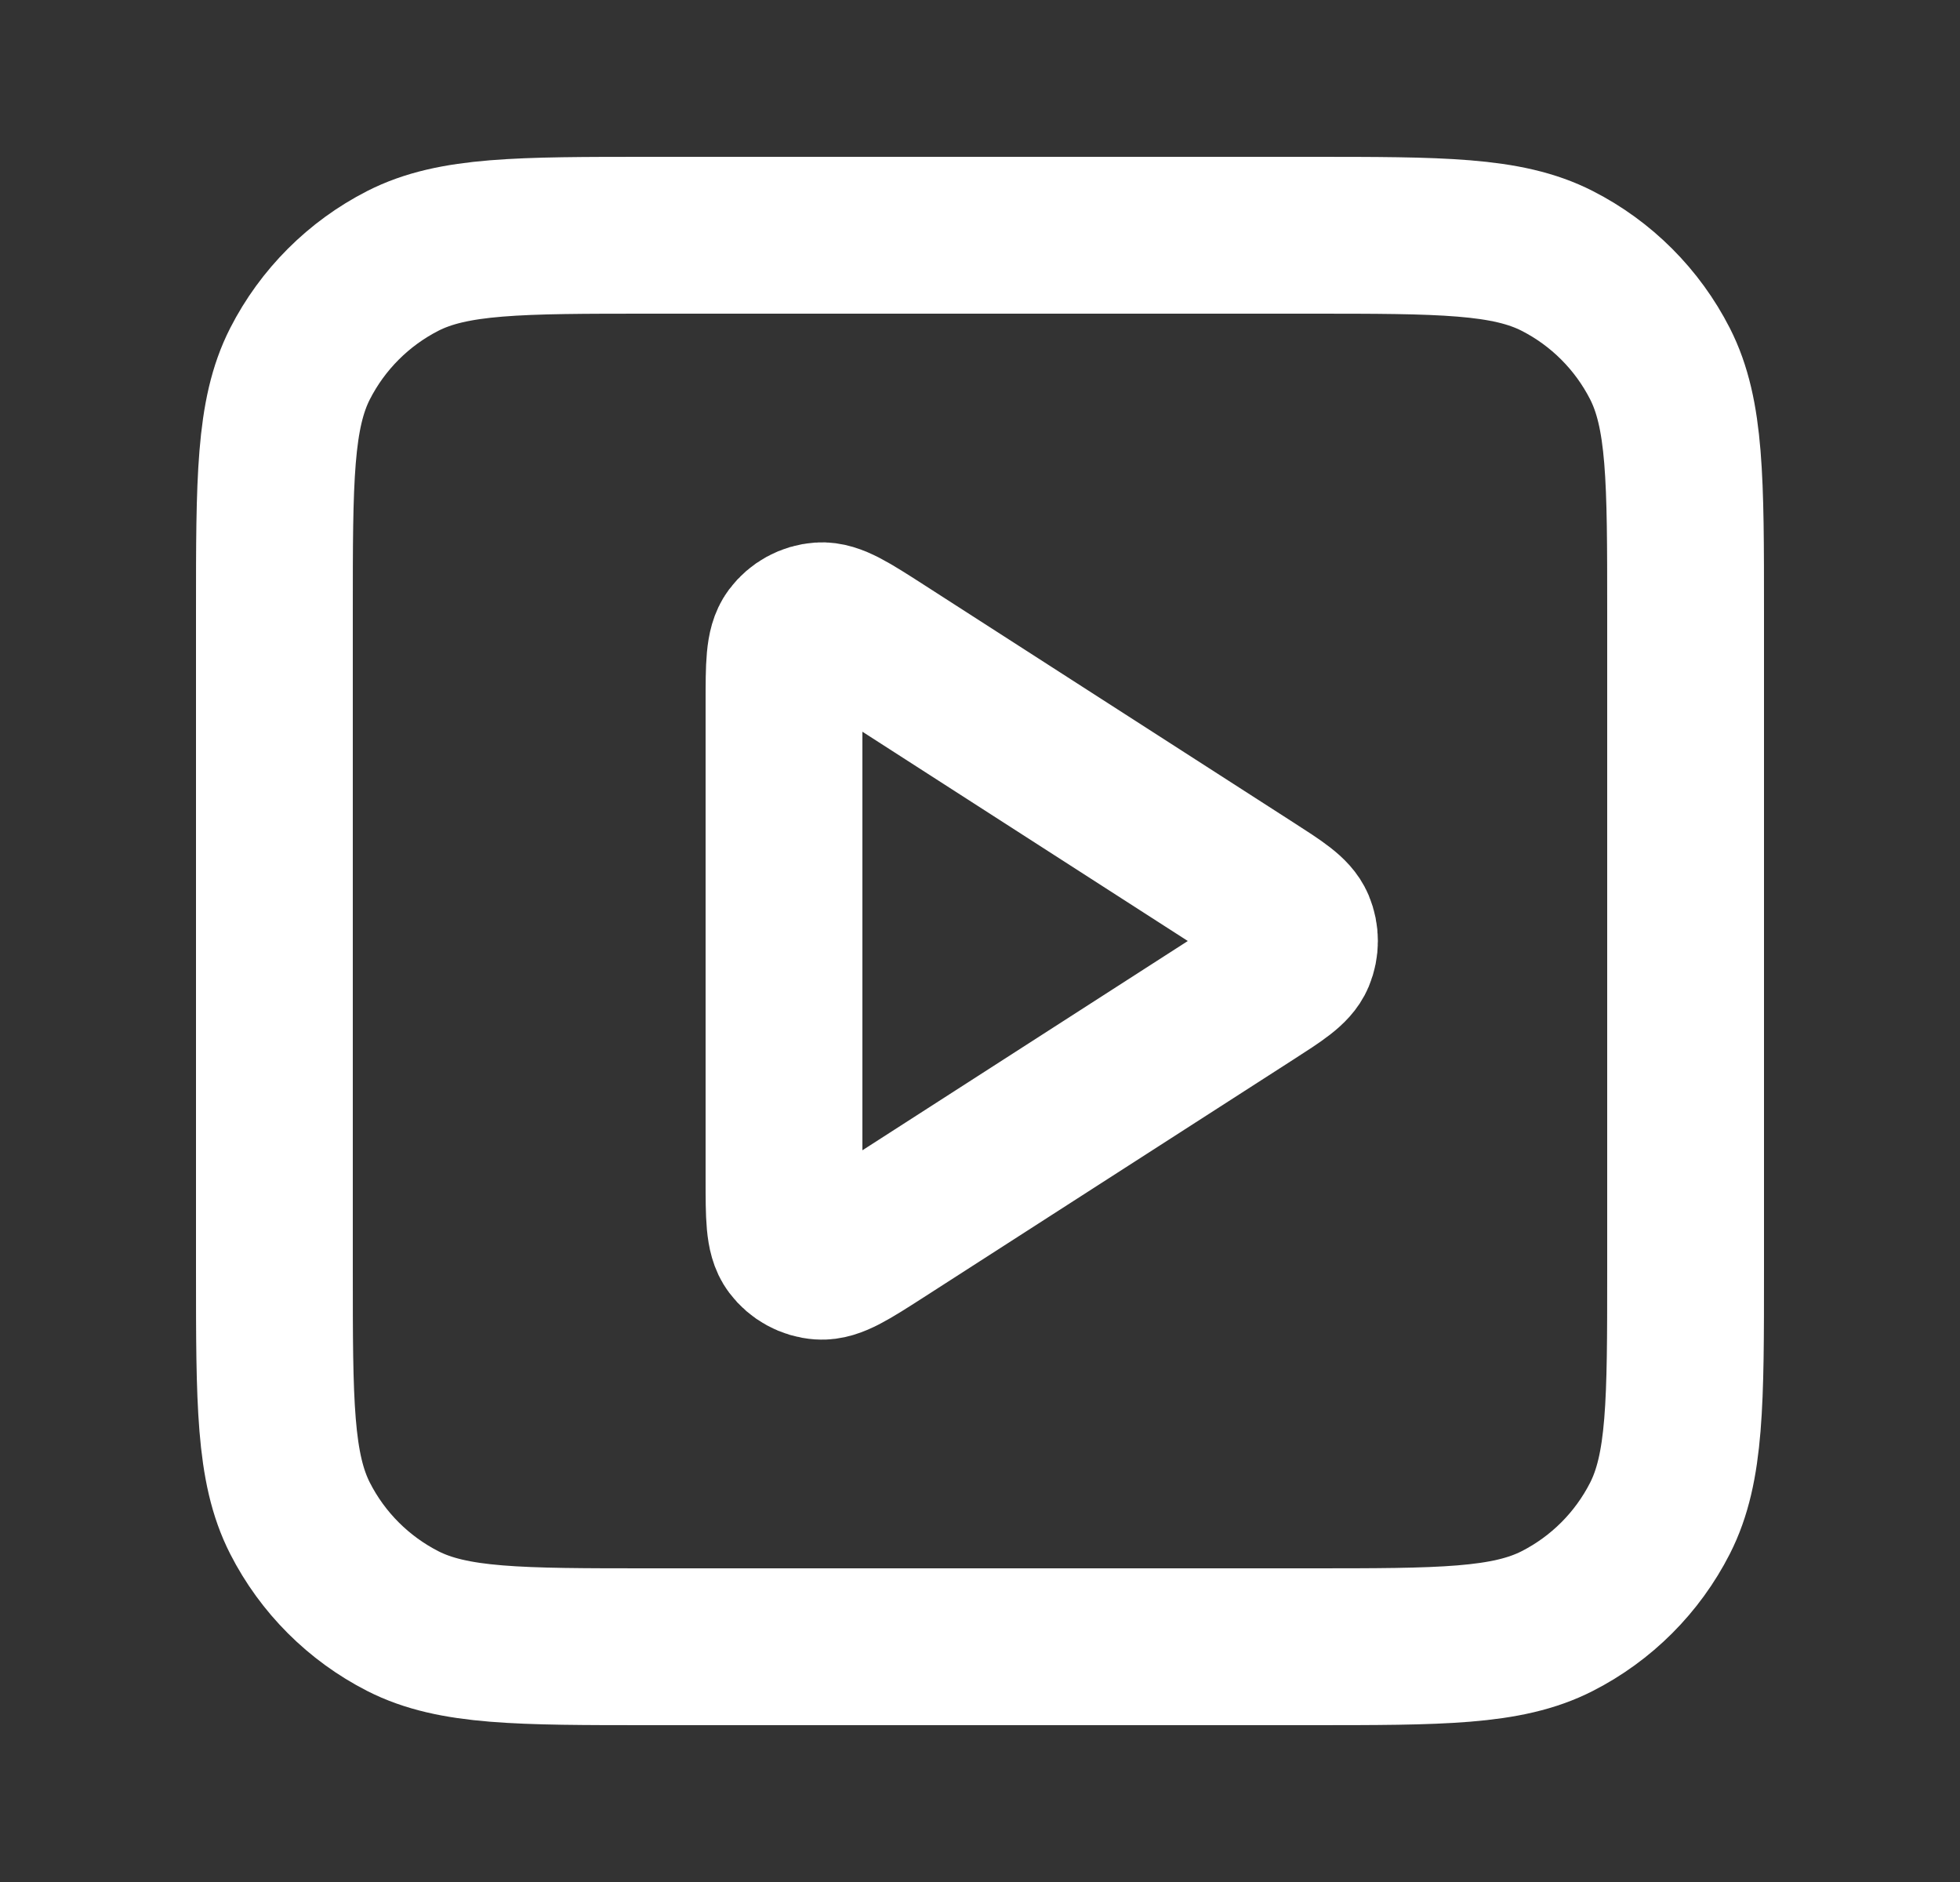 <svg width="25" height="24" viewBox="0 0 25 24" fill="none" xmlns="http://www.w3.org/2000/svg">
<rect x="0" y="0" width="25" height="24" fill="#333333" stroke="none"/>
<g id="play-square">
<g id="Icon">
<path d="M10 8.965C10 8.488 10 8.249 10.1 8.116C10.187 8 10.32 7.927 10.464 7.917C10.63 7.905 10.831 8.034 11.233 8.292L15.953 11.327C16.302 11.551 16.476 11.663 16.536 11.805C16.588 11.93 16.588 12.07 16.536 12.195C16.476 12.337 16.302 12.449 15.953 12.673L11.233 15.708C10.831 15.966 10.63 16.095 10.464 16.083C10.32 16.073 10.187 16 10.1 15.884C10 15.751 10 15.512 10 15.035V8.965Z" stroke="white" stroke-width="2" stroke-linecap="round" stroke-linejoin="round"/>
<path d="M3.5 7.8C3.5 6.12 3.5 5.28 3.827 4.638C4.115 4.074 4.574 3.615 5.138 3.327C5.78 3 6.62 3 8.3 3H16.7C18.38 3 19.22 3 19.862 3.327C20.427 3.615 20.885 4.074 21.173 4.638C21.5 5.28 21.5 6.12 21.5 7.8V16.2C21.5 17.88 21.5 18.72 21.173 19.362C20.885 19.927 20.427 20.385 19.862 20.673C19.22 21 18.38 21 16.7 21H8.3C6.62 21 5.78 21 5.138 20.673C4.574 20.385 4.115 19.927 3.827 19.362C3.5 18.72 3.5 17.88 3.5 16.2V7.8Z" stroke="white" stroke-width="2" stroke-linecap="round" stroke-linejoin="round"/>
</g>
</g>
</svg>
